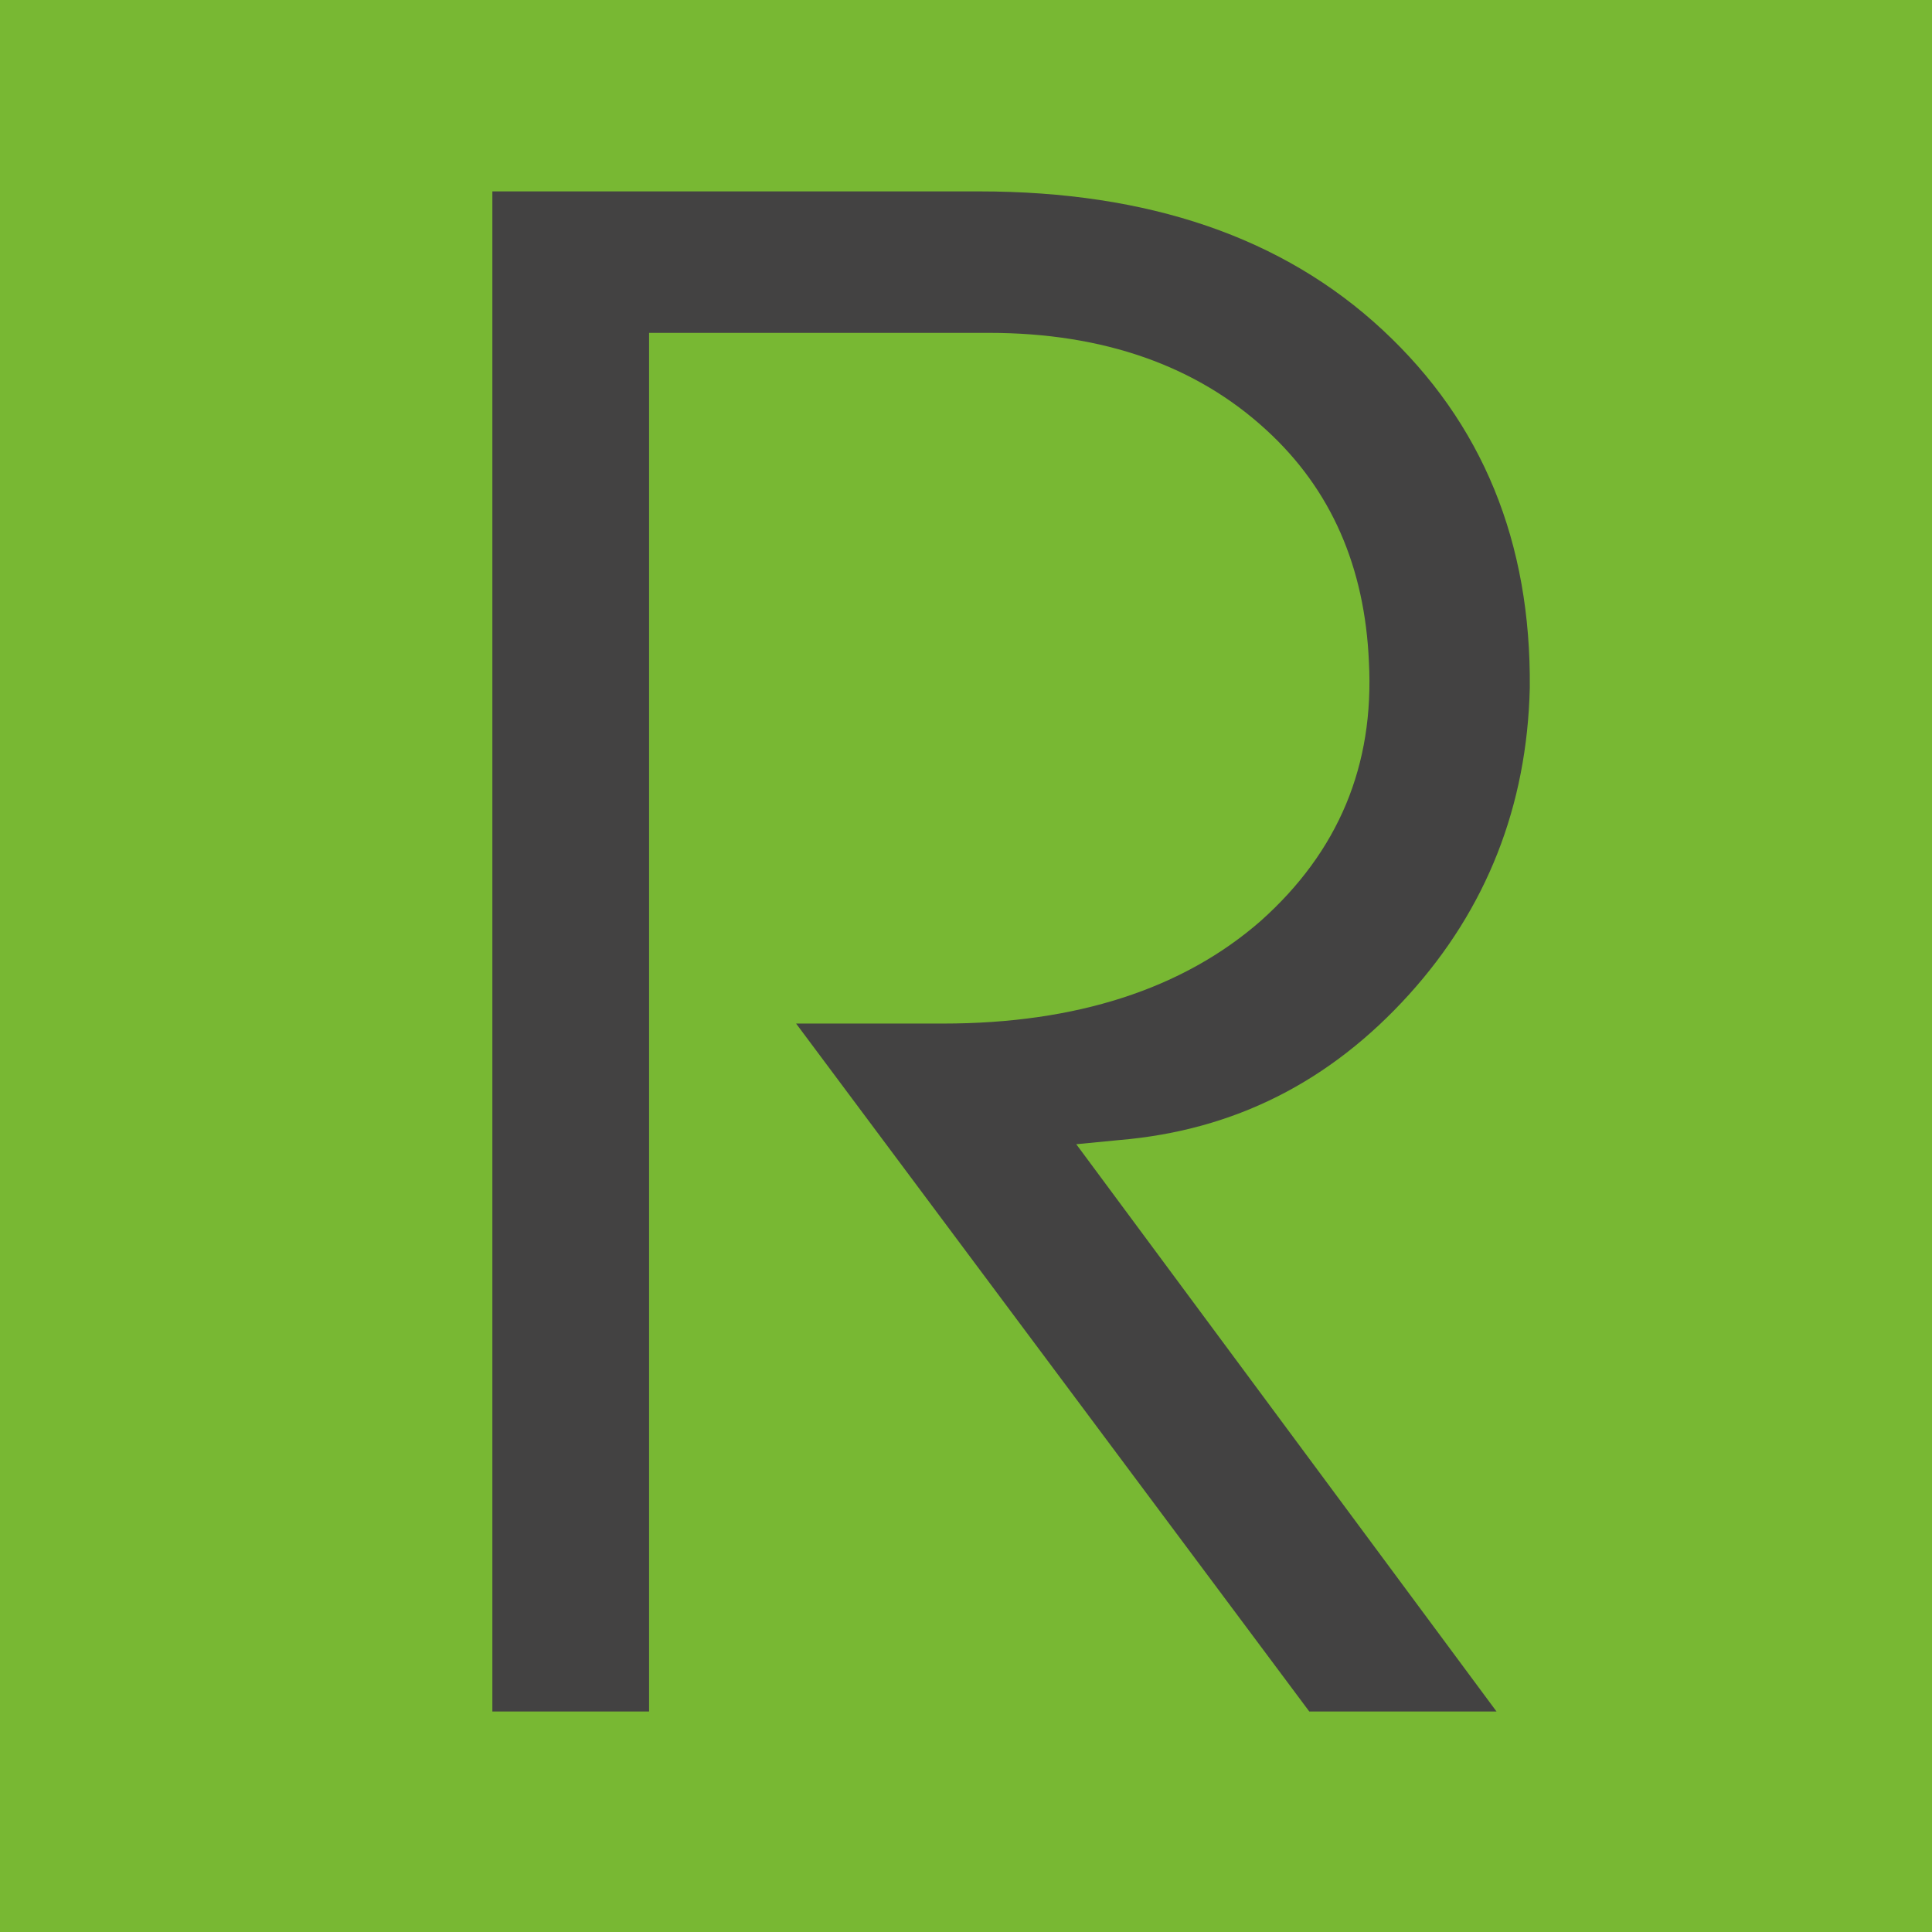 <?xml version="1.0" encoding="UTF-8"?>
<!DOCTYPE svg PUBLIC "-//W3C//DTD SVG 1.1//EN" "http://www.w3.org/Graphics/SVG/1.1/DTD/svg11.dtd">
<!-- Creator: CorelDRAW -->
<svg xmlns="http://www.w3.org/2000/svg" xml:space="preserve" width="300px" height="300px" version="1.1" style="shape-rendering:geometricPrecision; text-rendering:geometricPrecision; image-rendering:optimizeQuality; fill-rule:evenodd; clip-rule:evenodd"
viewBox="0 0 13.93 13.93"
 xmlns:xlink="http://www.w3.org/1999/xlink"
 xmlns:xodm="http://www.corel.com/coreldraw/odm/2003">
 <defs>
  <style type="text/css">
   <![CDATA[
    .fil0 {fill:#78B833}
    .fil1 {fill:#434242;fill-rule:nonzero}
   ]]>
  </style>
 </defs>
 <g id="Слой_x0020_1">
  <rect class="fil0" width="13.93" height="13.93"/>
  <path class="fil1" d="M11.03 4.96l0 0c-0.02,0.85 -0.31,1.59 -0.87,2.21 -0.57,0.63 -1.26,0.98 -2.09,1.05l-0.31 0.03 3.03 4.09 -1.35 0 -3.7 -4.96 1.06 0c0.96,0 1.73,-0.25 2.29,-0.74 0.56,-0.5 0.82,-1.12 0.78,-1.87 -0.03,-0.68 -0.27,-1.24 -0.74,-1.67 -0.5,-0.46 -1.17,-0.7 -2,-0.7l-2.45 0 0 9.94 -1.13 0 0 -10.96 3.51 0c1.22,0 2.19,0.33 2.91,1 0.72,0.67 1.07,1.53 1.06,2.58z"/>
 </g>
</svg>
